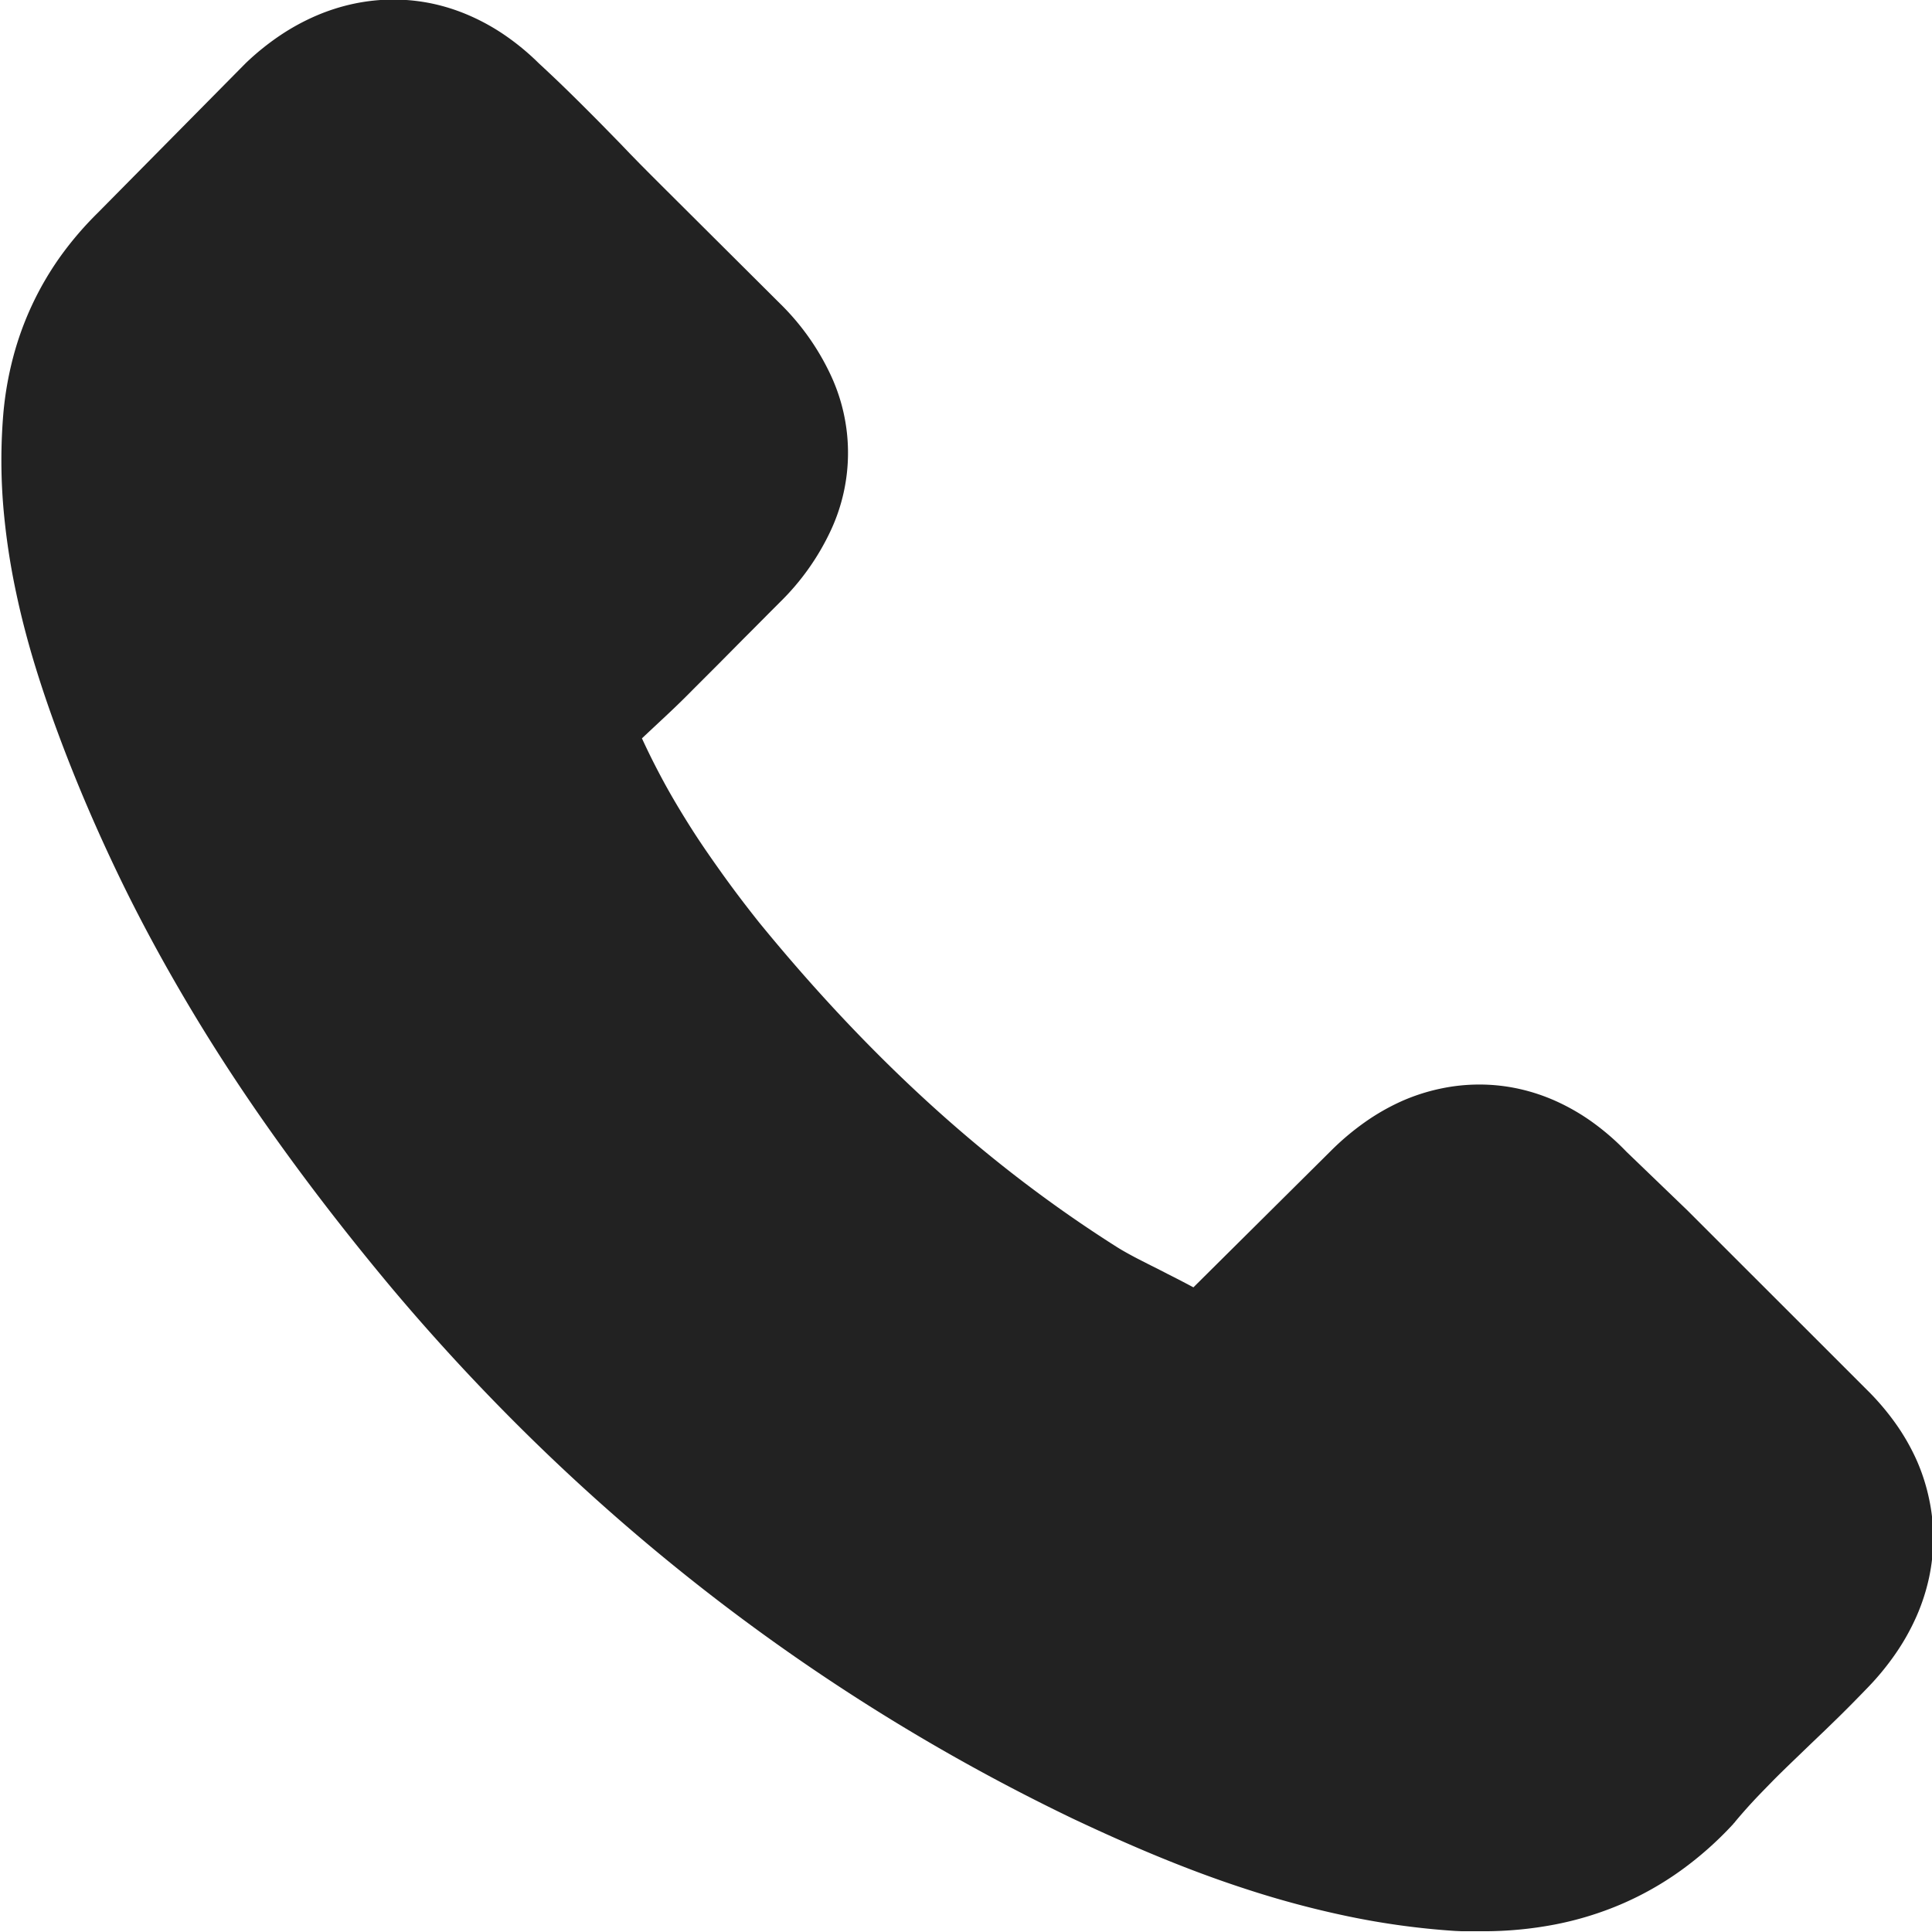 <svg xmlns="http://www.w3.org/2000/svg" width="31" height="31" viewBox="0 0 31 31">
  <path id="mv_call-icon" d="M223.077,322.427a3.977,3.977,0,0,0-.532-.464,3.4,3.4,0,0,0-.576-.337,3.055,3.055,0,0,0-.611-.206,2.949,2.949,0,0,0-.638-.07,2.98,2.98,0,0,0-.636.068,3.13,3.13,0,0,0-.615.2,3.535,3.535,0,0,0-.586.335,4.191,4.191,0,0,0-.549.463l-.551.547-.551.547-.551.547-.551.547-.136-.072-.135-.07-.134-.068-.132-.068-.185-.093-.178-.091c-.058-.03-.115-.061-.169-.091s-.107-.061-.158-.093q-.774-.49-1.515-1.055t-1.455-1.213q-.714-.648-1.405-1.381t-1.366-1.559c-.218-.274-.418-.538-.6-.793s-.352-.5-.507-.746-.295-.48-.423-.716-.245-.469-.351-.7q.214-.2.421-.394t.409-.4q.2-.2.4-.4l.39-.394.147-.147.147-.148.147-.148.147-.147a3.938,3.938,0,0,0,.824-1.161,2.945,2.945,0,0,0,0-2.484,3.94,3.94,0,0,0-.824-1.161l-.476-.474-.476-.474-.476-.474-.476-.474-.163-.163-.164-.165-.162-.166-.159-.166-.318-.325q-.161-.163-.325-.326t-.331-.324q-.167-.16-.337-.317a3.95,3.95,0,0,0-.531-.441,3.437,3.437,0,0,0-.572-.32,3.123,3.123,0,0,0-.6-.195,3.031,3.031,0,0,0-.629-.066,3.068,3.068,0,0,0-.632.066,3.217,3.217,0,0,0-.612.195,3.572,3.572,0,0,0-.583.32,4.121,4.121,0,0,0-.545.441l0,0,0,0,0,0,0,0-.593.6-.593.6-.593.6-.593.6a5.435,5.435,0,0,0-.6.7,4.963,4.963,0,0,0-.758,1.617,5.415,5.415,0,0,0-.158.91,9.011,9.011,0,0,0,0,1.487,11.116,11.116,0,0,0,.207,1.386c.093.44.206.855.325,1.238s.242.732.357,1.041c.282.759.6,1.5.956,2.241s.752,1.468,1.191,2.2.921,1.459,1.452,2.194,1.108,1.476,1.737,2.229a34.113,34.113,0,0,0,2.406,2.579,32.929,32.929,0,0,0,2.63,2.285,32.462,32.462,0,0,0,5.894,3.656c.4.189.836.387,1.3.58s.957.381,1.474.549a15.339,15.339,0,0,0,1.622.436,12.4,12.4,0,0,0,1.743.24l.111.005.112,0,.11,0h.107a6.072,6.072,0,0,0,1.16-.108,5.225,5.225,0,0,0,1.059-.323,5.054,5.054,0,0,0,.956-.538,5.562,5.562,0,0,0,.85-.753l.006-.009.008-.008.008-.008.006-.009c.091-.109.185-.216.282-.321s.2-.209.3-.312.207-.206.314-.31l.325-.313.226-.216.227-.221q.114-.112.227-.227t.226-.232a4.251,4.251,0,0,0,.456-.557,3.629,3.629,0,0,0,.33-.592,3.228,3.228,0,0,0,.2-.618,3.035,3.035,0,0,0,.067-.635,2.99,2.99,0,0,0-.069-.638,3.117,3.117,0,0,0-.2-.616,3.48,3.48,0,0,0-.336-.585,4.081,4.081,0,0,0-.465-.544l-.957-.957-.958-.957-.957-.957Z" transform="translate(-196.981 -303.948)" fill="#222"/>
</svg>
